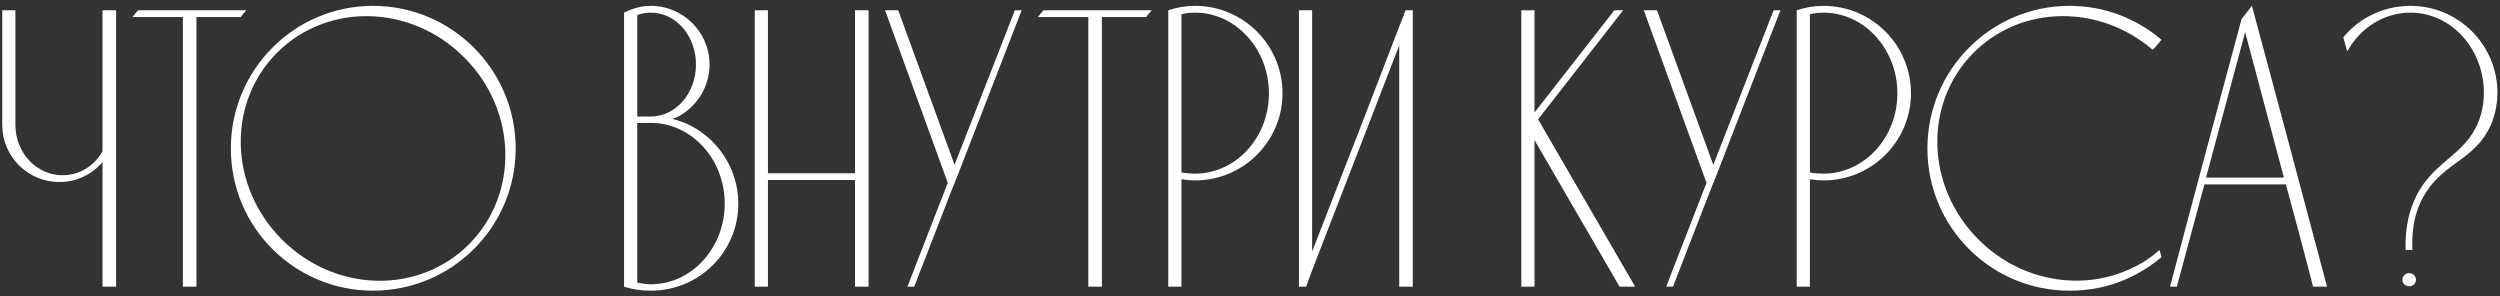 <?xml version="1.0" encoding="UTF-8"?> <svg xmlns="http://www.w3.org/2000/svg" width="751" height="89" viewBox="0 0 751 89" fill="none"><rect x="0" y="0" width="751" height="89" fill="#333333" stroke="none"/> <path d="M30.793 3.08H34.873V86.12H30.793V48.68C27.673 52.4 22.993 54.68 17.833 54.68C8.353 54.68 0.673 47 0.673 37.52V3.08H4.633V37.52C4.633 45.92 10.993 52.64 18.793 52.64C23.953 52.64 28.393 49.76 30.793 45.44V3.08ZM41.494 3.08H74.014C73.414 3.8 72.814 4.4 72.334 5.12H59.014V86.12H54.934V5.12H39.814C40.294 4.4 40.894 3.8 41.494 3.08ZM112.065 1.76C135.705 1.76 154.905 20.96 154.905 44.6C154.905 68.24 135.705 87.32 112.065 87.32C88.425 87.32 69.345 68.24 69.345 44.6C69.345 20.96 88.425 1.76 112.065 1.76ZM140.865 73.4C155.985 58.28 155.385 33.08 139.425 17.24C123.585 1.28 98.385 0.68 83.265 15.8C68.145 30.92 68.745 56 84.705 71.96C100.665 87.92 125.745 88.52 140.865 73.4ZM205.71 36.92C215.07 40.88 221.79 50.24 221.79 61.16C221.79 75.68 210.03 87.32 195.51 87.32C192.75 87.32 189.99 86.96 187.47 86.12V3.8C187.95 3.56 188.43 3.32 189.03 3.08C191.07 2.24 193.23 1.76 195.51 1.76C205.23 1.76 213.15 9.68 213.15 19.4C213.15 26.12 209.31 32 203.79 35C203.19 35.24 202.59 35.48 201.99 35.72C203.31 36.08 204.51 36.44 205.71 36.92ZM191.43 4.52V35H195.51C203.07 35 209.07 27.92 209.07 19.4C209.07 10.76 203.07 3.8 195.51 3.8C194.19 3.8 192.75 4.04 191.43 4.52ZM195.51 85.4C207.75 85.4 217.71 74.48 217.71 61.16C217.71 47.84 207.75 36.92 195.51 36.92H191.43V84.92C192.87 85.16 194.19 85.4 195.51 85.4ZM230.688 86.12H226.728V3.08H230.688V52.04H256.848V3.08H260.928V86.12H256.848V54.08H230.688V86.12ZM304.869 3.08H306.909L287.829 52.28L285.669 57.68L274.629 86.12H272.589L284.709 54.92L265.869 3.08H269.829L286.749 49.52L304.869 3.08ZM313.486 3.08H346.006C345.406 3.8 344.806 4.4 344.326 5.12H331.006V86.12H326.926V5.12H311.806C312.286 4.4 312.886 3.8 313.486 3.08ZM385.267 28.04C385.267 42.44 373.507 54.2 358.987 54.2C357.667 54.2 356.347 54.08 354.907 53.84V86.12H350.947V3.08C353.467 2.24 356.227 1.76 358.987 1.76C373.507 1.76 385.267 13.52 385.267 28.04ZM381.187 28.04C381.187 14.72 371.227 3.8 358.987 3.8C357.667 3.8 356.227 3.92 354.907 4.28V51.8C356.227 52.04 357.667 52.16 358.987 52.16C371.227 52.16 381.187 41.36 381.187 28.04ZM422.245 3.08H424.405V86.12H420.325V13.64L394.165 81.2L392.365 86.12H390.205V3.08H394.165V75.56L409.285 36.68L420.325 8L422.245 3.08ZM462.042 35.84L491.202 86.12H486.522L460.962 42.08V86.12H457.002V3.08H460.962V33.8L484.962 3.08H487.602L462.042 35.84ZM532.798 3.08H534.838L515.758 52.28L513.598 57.68L502.558 86.12H500.518L512.638 54.92L493.798 3.08H497.758L514.678 49.52L532.798 3.08ZM574.056 28.04C574.056 42.44 562.296 54.2 547.776 54.2C546.456 54.2 545.136 54.08 543.696 53.84V86.12H539.736V3.08C542.256 2.24 545.016 1.76 547.776 1.76C562.296 1.76 574.056 13.52 574.056 28.04ZM569.976 28.04C569.976 14.72 560.016 3.8 547.776 3.8C546.456 3.8 545.016 3.92 543.696 4.28V51.8C545.016 52.04 546.456 52.16 547.776 52.16C560.016 52.16 569.976 41.36 569.976 28.04ZM640.794 80.36C643.674 79.04 646.314 77.24 648.714 75.08L649.314 77.24C646.194 79.88 642.714 82.04 638.994 83.72C633.714 86.12 627.834 87.32 621.714 87.32C598.074 87.32 578.994 68.24 578.994 44.6C578.994 20.96 598.074 1.76 621.714 1.76C632.274 1.76 641.874 5.6 649.314 11.96C648.474 12.92 647.634 14 646.674 14.96C630.714 1.28 607.314 1.4 592.914 15.8C577.794 30.92 578.394 56 594.354 71.96C607.194 84.8 626.034 87.68 640.794 80.36ZM676.484 1.76C684.044 29.84 691.604 58.04 699.044 86.12H694.844C692.204 75.8 689.444 65.6 686.684 55.4H662.204C659.444 65.6 656.684 75.8 653.924 86.12H651.884C658.964 59.24 666.164 32.48 673.364 5.72C674.444 4.4 675.404 3.08 676.484 1.76ZM662.684 53.36H686.084L674.444 9.68L662.684 53.36ZM724.076 1.76C738.596 1.76 750.236 13.52 750.236 27.92C750.236 30.2 749.876 33.68 748.316 37.4C743.636 47.96 734.636 48.56 728.756 57.8C726.596 61.04 724.316 66.44 724.676 75.08C723.956 75.08 723.356 75.08 722.636 75.08C722.396 65.96 724.916 60.08 727.196 56.48C732.956 47.48 741.956 45.56 745.196 34.64C746.036 31.88 746.156 29.48 746.156 27.92C746.156 14.6 736.316 3.8 724.076 3.8C716.036 3.8 708.956 8.48 705.116 15.44L703.916 11.24C708.596 5.48 715.916 1.76 724.076 1.76ZM723.716 82.04C724.796 82.04 725.756 82.88 725.756 84.08C725.756 85.16 724.796 86 723.716 86C722.636 86 721.676 85.16 721.676 84.08C721.676 82.88 722.636 82.04 723.716 82.04Z" fill="white"></path> </svg> 